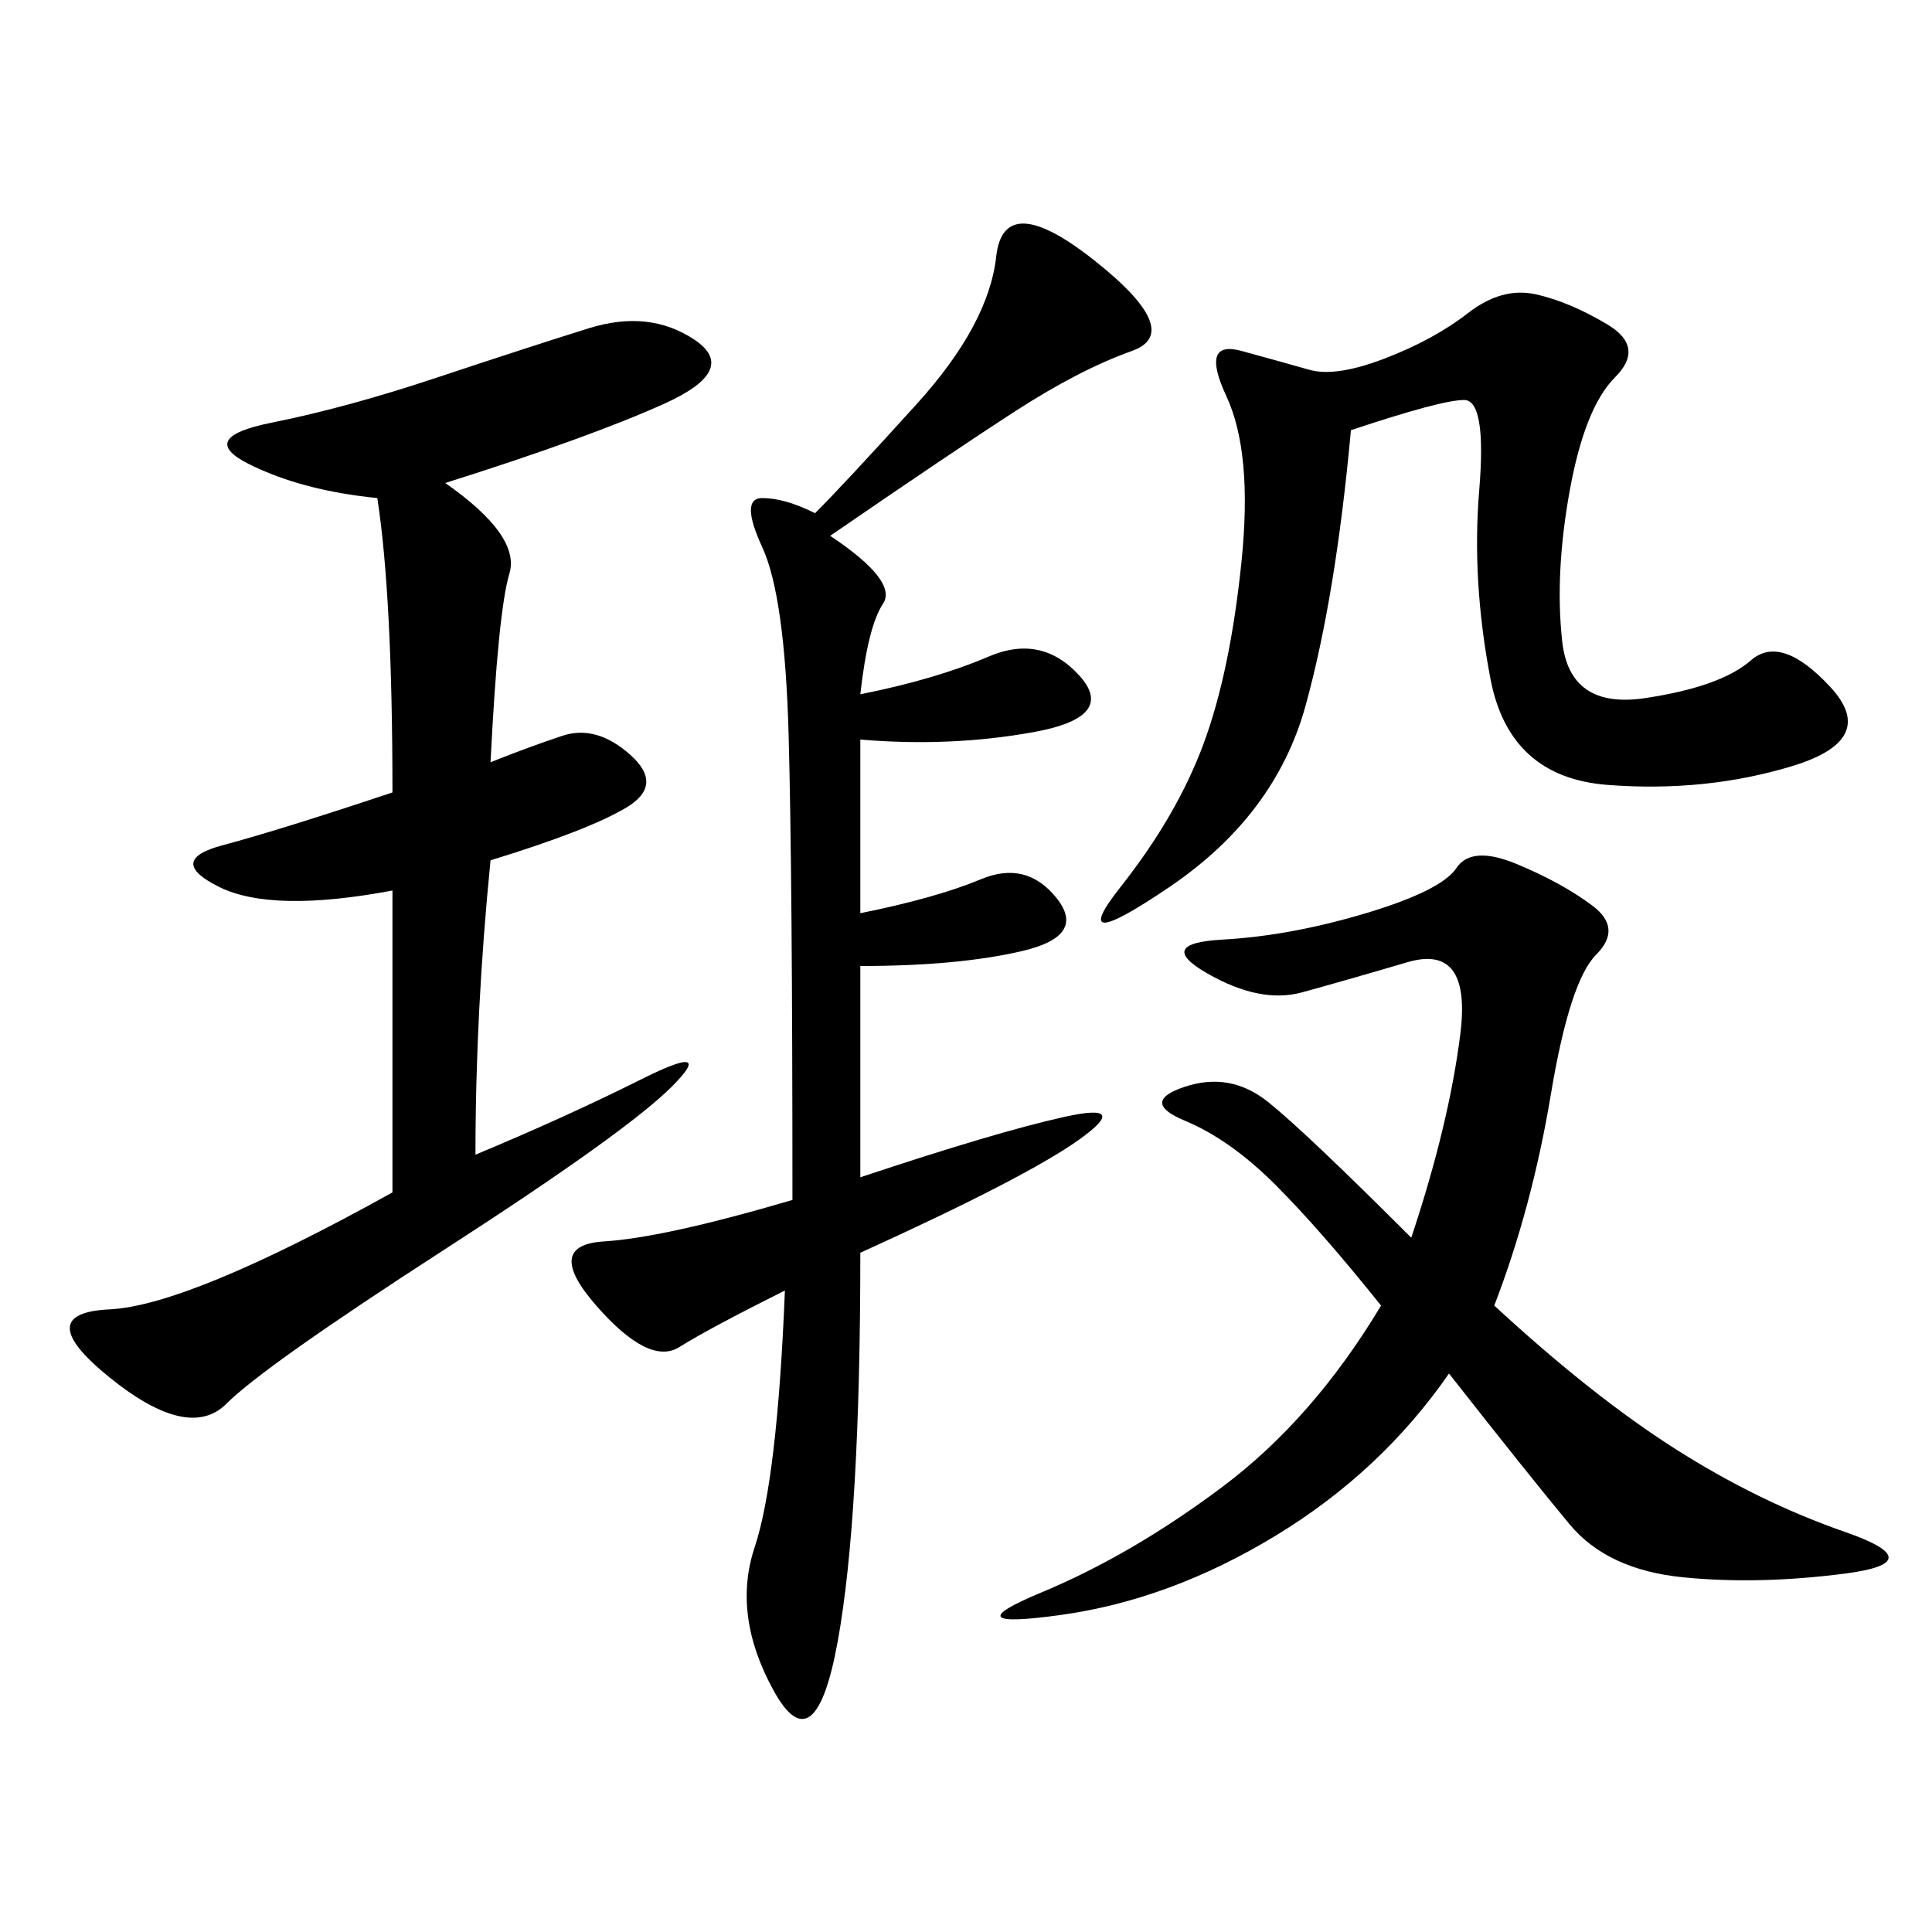 <svg xmlns="http://www.w3.org/2000/svg" xmlns:xlink="http://www.w3.org/1999/xlink" width="300" height="300"><path d="M128.91 83.20Q139.45 90.23 137.11 93.75Q134.77 97.27 133.59 107.81L133.59 107.81Q145.31 105.47 153.52 101.95Q161.72 98.44 167.58 104.88Q173.44 111.33 160.55 113.67Q147.66 116.02 133.59 114.84L133.59 114.84L133.59 141.80Q145.31 139.45 152.34 136.52Q159.38 133.59 164.06 139.45Q168.75 145.31 158.79 147.66Q148.83 150 133.59 150L133.59 150L133.59 182.81Q154.69 175.78 165.23 173.44Q175.78 171.09 167.58 176.95Q159.38 182.81 133.59 194.53L133.59 194.53Q133.59 235.55 130.08 254.88Q126.56 274.22 120.12 262.50Q113.67 250.78 117.19 240.23Q120.70 229.69 121.88 200.39L121.88 200.39Q110.16 206.25 105.47 209.18Q100.78 212.11 92.58 202.73Q84.38 193.36 93.75 192.77Q103.13 192.19 123.05 186.33L123.05 186.33Q123.05 135.94 122.46 114.26Q121.88 92.58 118.36 84.96Q114.84 77.34 118.36 77.34L118.36 77.34Q121.88 77.34 126.56 79.69L126.56 79.69Q131.25 75 142.38 62.70Q153.52 50.39 154.69 39.84Q155.86 29.30 169.92 40.43Q183.98 51.56 175.78 54.49Q167.58 57.42 157.62 63.87Q147.66 70.31 128.91 83.20L128.91 83.20ZM69.14 75Q80.86 83.20 79.10 89.06Q77.34 94.92 76.17 118.36L76.17 118.36Q82.03 116.02 87.30 114.26Q92.58 112.50 97.85 117.19Q103.13 121.88 97.27 125.39Q91.41 128.91 76.17 133.59L76.17 133.59Q73.83 157.03 73.83 179.30L73.83 179.30Q87.89 173.44 99.61 167.58Q111.33 161.72 104.30 168.75Q97.27 175.78 69.14 193.95Q41.02 212.11 35.16 217.97Q29.30 223.83 16.99 213.87Q4.69 203.91 16.99 203.32Q29.30 202.73 60.94 185.16L60.94 185.16L60.94 138.28Q42.19 141.80 33.98 137.70Q25.78 133.59 34.57 131.25Q43.36 128.91 60.94 123.05L60.94 123.05Q60.94 92.58 58.59 77.34L58.59 77.34Q46.88 76.17 38.67 72.07Q30.47 67.97 42.19 65.63Q53.91 63.28 67.97 58.59Q82.03 53.91 91.41 50.98Q100.78 48.05 107.81 52.73Q114.84 57.42 103.13 62.70Q91.41 67.97 69.14 75L69.14 75ZM232.03 202.73Q247.27 216.80 260.16 225Q273.05 233.20 286.52 237.89Q300 242.58 286.52 244.34Q273.05 246.09 261.33 244.92Q249.61 243.75 243.75 236.72Q237.89 229.69 225 213.28L225 213.28Q214.45 228.52 198.05 238.48Q181.64 248.44 164.65 250.78Q147.66 253.13 161.72 247.27Q175.78 241.41 189.84 230.86Q203.91 220.31 214.45 202.73L214.45 202.73Q205.08 191.02 198.05 183.98Q191.02 176.95 183.98 174.02Q176.95 171.09 183.98 168.75Q191.02 166.41 196.88 171.09Q202.73 175.78 219.14 192.19L219.14 192.19Q225 174.61 226.76 160.55Q228.52 146.48 218.55 149.41Q208.59 152.34 202.15 154.10Q195.70 155.86 187.50 151.17Q179.30 146.48 189.84 145.90Q200.39 145.31 212.11 141.80Q223.83 138.28 226.17 134.77Q228.52 131.25 235.55 134.18Q242.58 137.11 247.27 140.63Q251.95 144.14 247.85 148.24Q243.75 152.34 240.82 169.92Q237.89 187.50 232.03 202.73L232.03 202.73ZM209.77 66.80Q207.42 92.58 202.73 109.57Q198.05 126.56 181.64 137.70Q165.23 148.83 174.02 137.70Q182.81 126.56 186.91 115.43Q191.02 104.30 192.77 87.30Q194.53 70.31 190.43 61.52Q186.33 52.73 192.77 54.49Q199.22 56.25 203.32 57.42Q207.42 58.59 215.04 55.66Q222.66 52.73 227.93 48.63Q233.20 44.53 238.48 45.70Q243.75 46.88 249.61 50.39Q255.47 53.91 250.78 58.59Q246.09 63.28 243.75 76.17Q241.41 89.06 242.58 99.61Q243.75 110.16 255.47 108.40Q267.19 106.64 271.88 102.54Q276.56 98.44 284.18 106.64Q291.80 114.84 278.32 118.95Q264.84 123.05 249.61 121.88Q234.38 120.70 231.45 105.47Q228.52 90.23 229.69 76.17Q230.86 62.11 227.34 62.11L227.34 62.11Q223.83 62.11 209.77 66.80L209.77 66.80Z"/></svg>